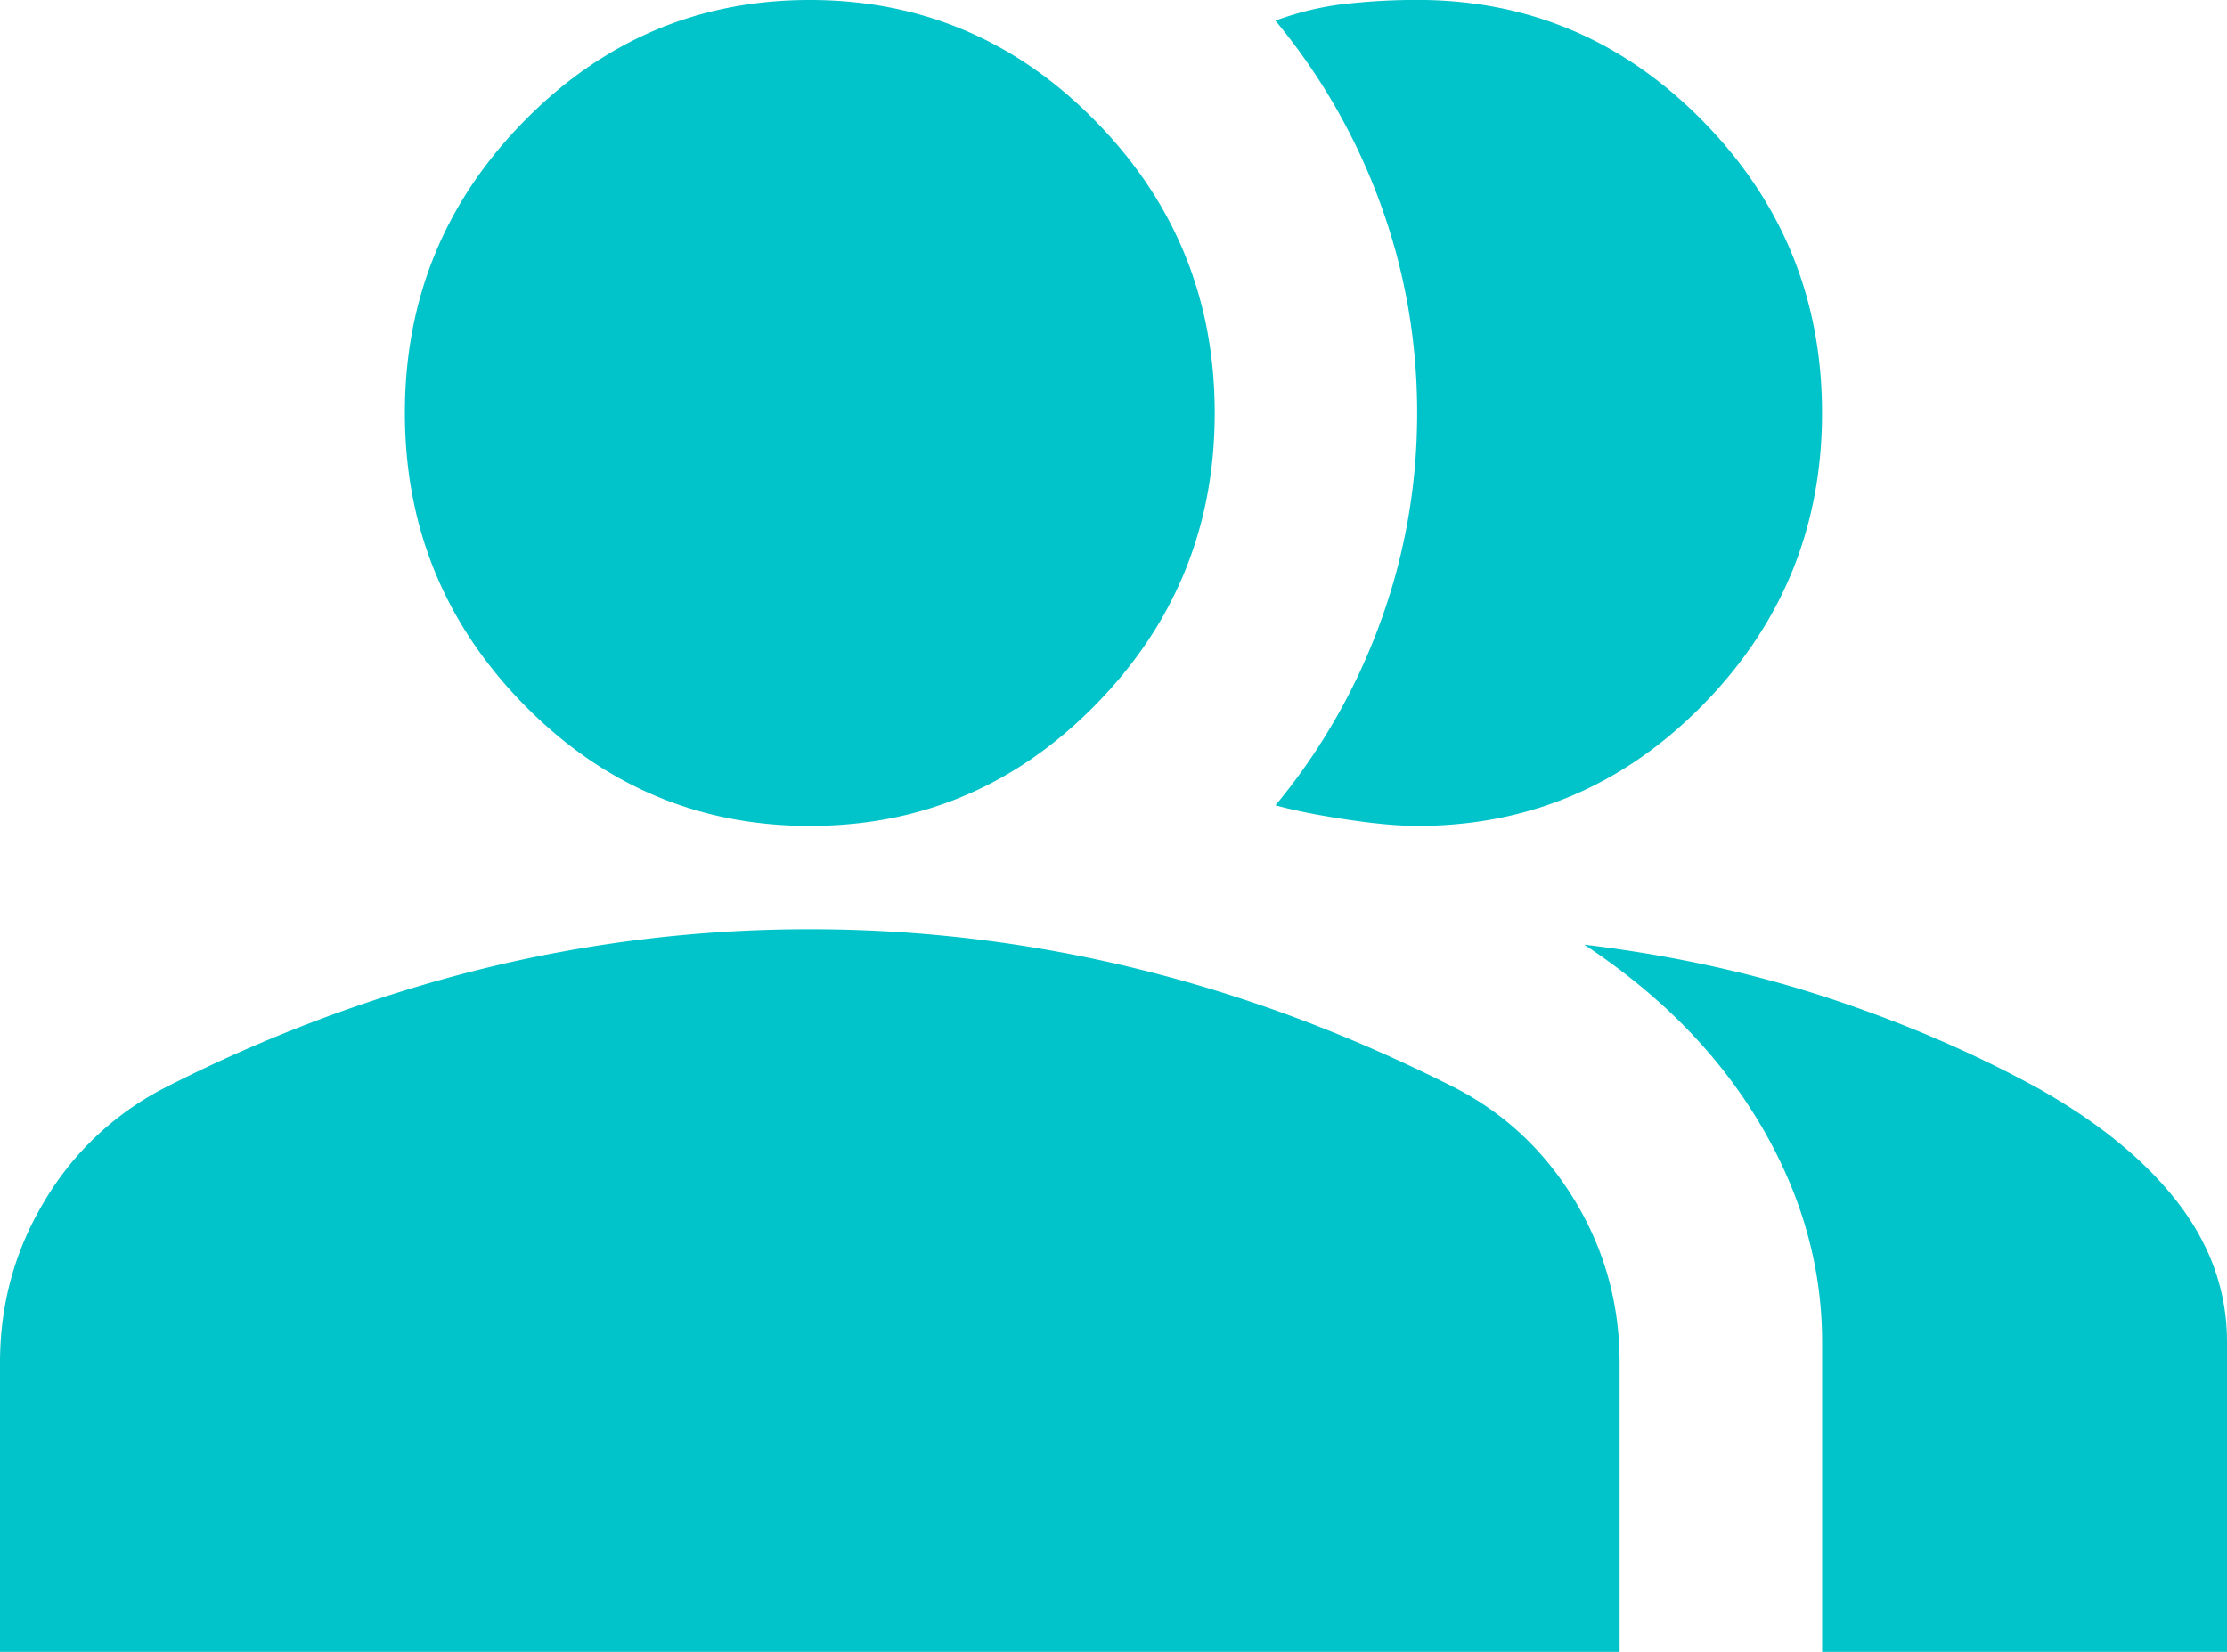<svg xmlns="http://www.w3.org/2000/svg" width="31" height="23"><g fill="none" fill-rule="evenodd"><path fill="#00C4C9" fill-rule="nonzero" d="M0 23v-4.025q0-1.222.616-2.246a4.14 4.14 0 0 1 1.639-1.563 20.7 20.7 0 0 1 4.438-1.671 19 19 0 0 1 4.58-.557q2.325 0 4.58.557 2.253.556 4.438 1.67 1.022.54 1.638 1.564t.616 2.246V23zm25.364 0v-4.312q0-1.582-.863-3.037-.864-1.455-2.449-2.498 1.797.216 3.382.737 1.585.52 2.96 1.276 1.267.719 1.937 1.599.669.88.669 1.922V23zM11.273 11.5q-2.325 0-3.981-1.69-1.656-1.688-1.656-4.06t1.656-4.06Q8.948 0 11.272 0q2.326 0 3.981 1.69 1.656 1.688 1.656 4.06t-1.656 4.06q-1.655 1.69-3.98 1.69m14.09-5.75q0 2.372-1.655 4.06-1.655 1.69-3.98 1.69-.39 0-.987-.09-.6-.09-.986-.197a8.6 8.6 0 0 0 1.461-2.552q.511-1.402.511-2.911t-.51-2.91A8.6 8.6 0 0 0 17.754.287q.492-.18.986-.234.493-.054.986-.054 2.325 0 3.981 1.69 1.656 1.688 1.656 4.06"/></g></svg>